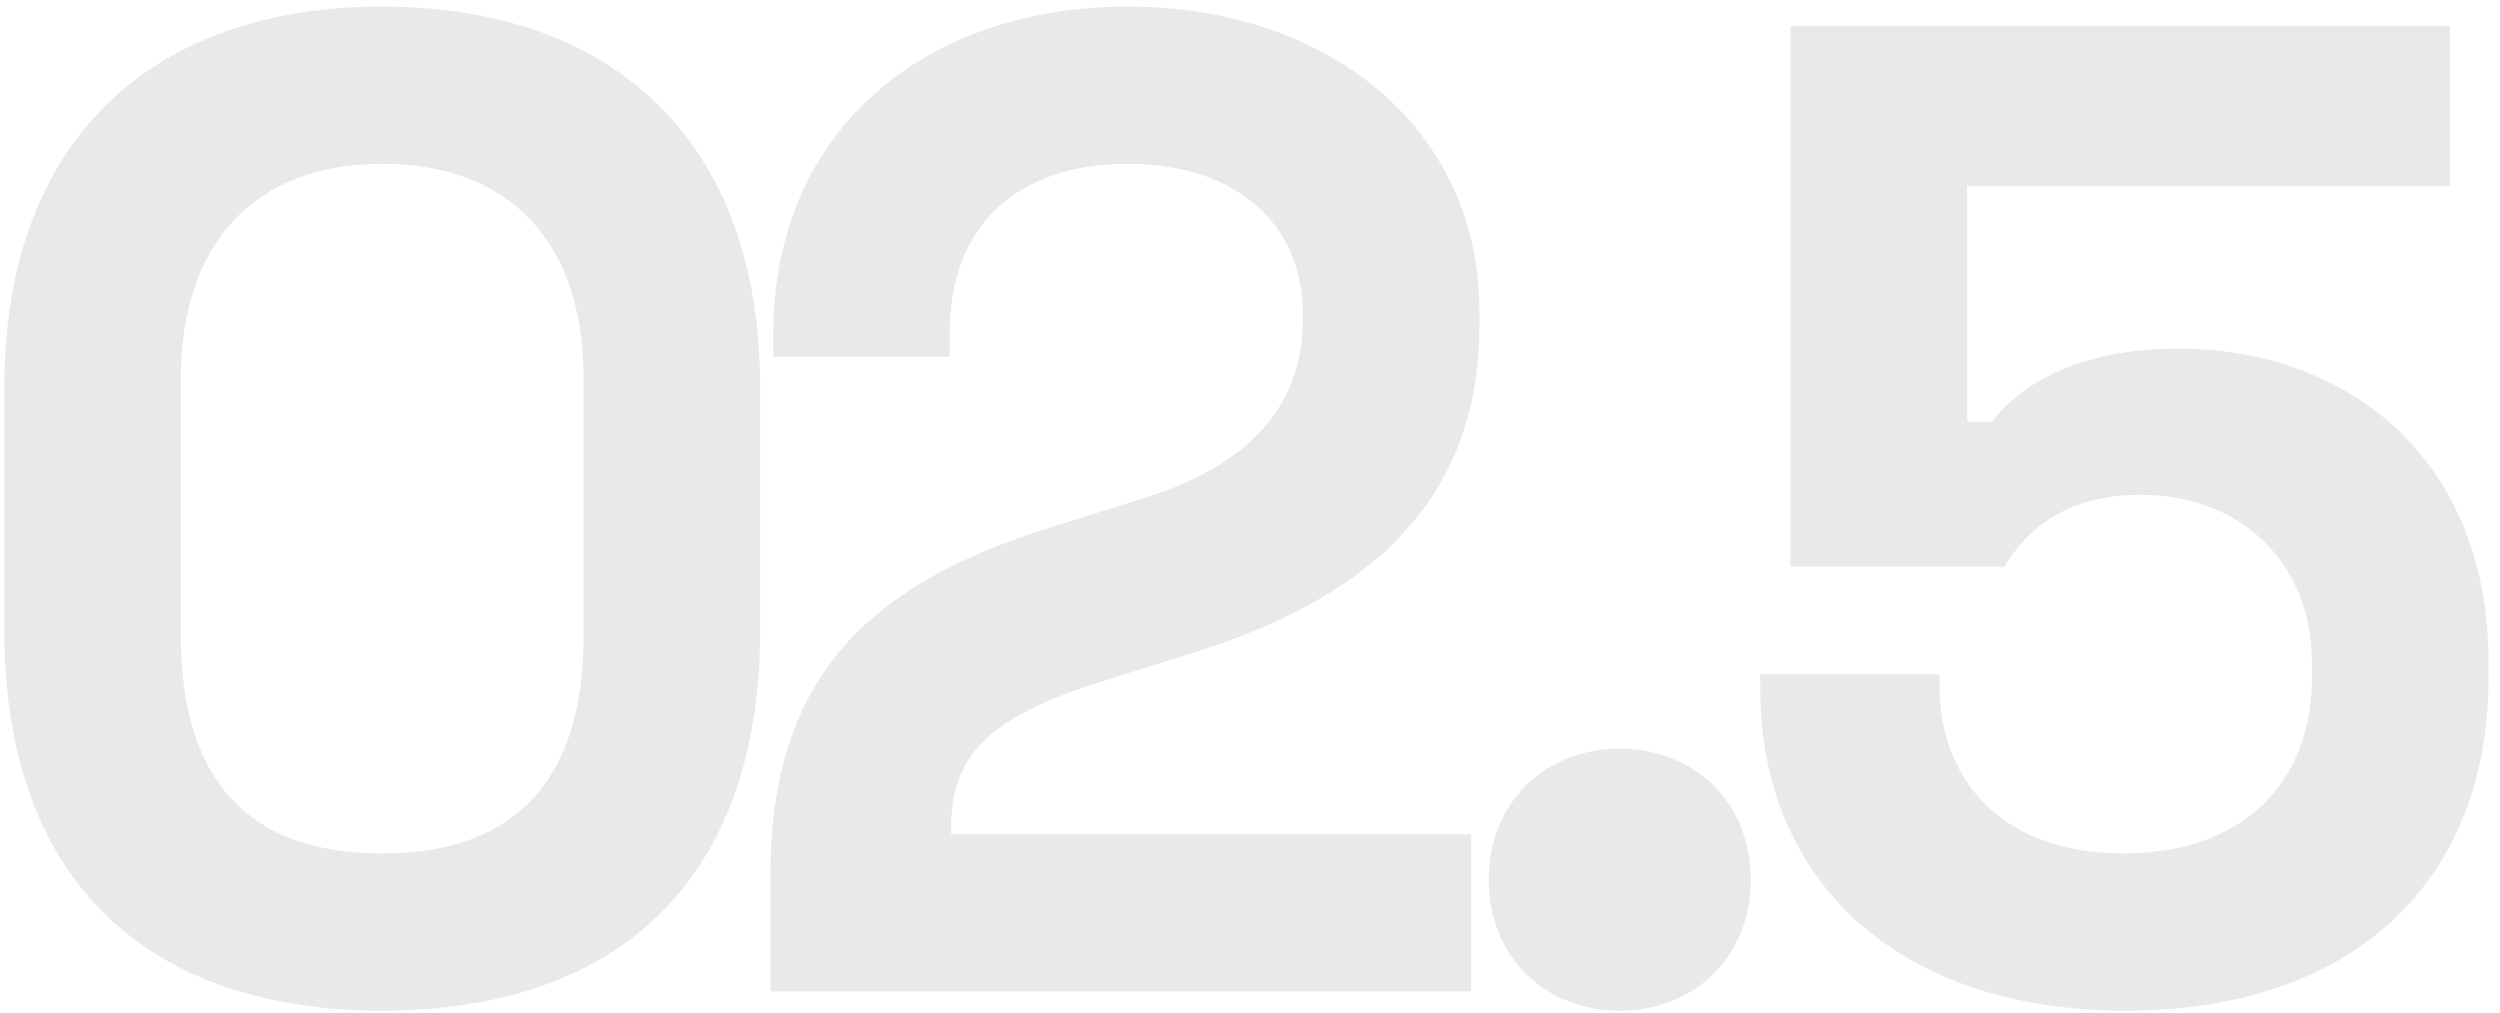<?xml version="1.0" encoding="UTF-8"?> <svg xmlns="http://www.w3.org/2000/svg" width="116" height="47" viewBox="0 0 116 47" fill="none"> <path d="M17.736 46.896C28.36 46.896 35.272 41.136 35.272 29.232V17.968C35.272 6.448 28.36 0.304 17.736 0.304C7.112 0.304 0.2 6.448 0.2 17.968V29.232C0.2 41.136 7.112 46.896 17.736 46.896ZM17.736 39.6C11.528 39.6 8.392 36.208 8.392 29.488V17.584C8.392 11.248 11.848 7.6 17.736 7.6C23.432 7.6 27.08 10.992 27.08 17.584V29.488C27.08 35.952 24.136 39.6 17.736 39.6ZM35.748 46H68.26V38.704H44.132V38.448C44.132 35.184 45.668 33.328 51.172 31.6L55.268 30.32C62.884 27.952 68.644 23.728 68.644 15.088V14.448C68.644 5.872 61.54 0.304 52.324 0.304C43.108 0.304 35.876 5.872 35.876 15.536V16.56H44.068V15.408C44.068 10.352 47.332 7.6 52.324 7.6C57.316 7.6 60.452 10.352 60.452 14.576V14.832C60.452 18.928 57.828 21.616 53.156 23.088L48.868 24.432C40.42 27.056 35.748 31.28 35.748 40.624V46ZM75.156 46.896C78.612 46.896 81.236 44.4 81.236 40.816C81.236 37.232 78.612 34.736 75.156 34.736C71.7 34.736 69.076 37.232 69.076 40.816C69.076 44.4 71.7 46.896 75.156 46.896ZM98.635 46.896C109.131 46.896 115.467 40.944 115.467 31.472V30.704C115.467 21.296 108.939 16.176 101.067 16.176C96.266 16.176 93.642 17.968 92.427 19.568H91.275V8.624H113.675V1.2H83.082V26.288H93.002C93.963 24.752 95.626 22.96 99.338 22.96C103.883 22.96 107.275 26.032 107.275 30.768V31.408C107.275 36.272 104.139 39.6 98.507 39.6C92.874 39.6 89.995 36.144 89.995 31.856V31.28H81.674V31.92C81.674 40.944 88.138 46.896 98.635 46.896Z" fill="#E9E9E9"></path> </svg> 